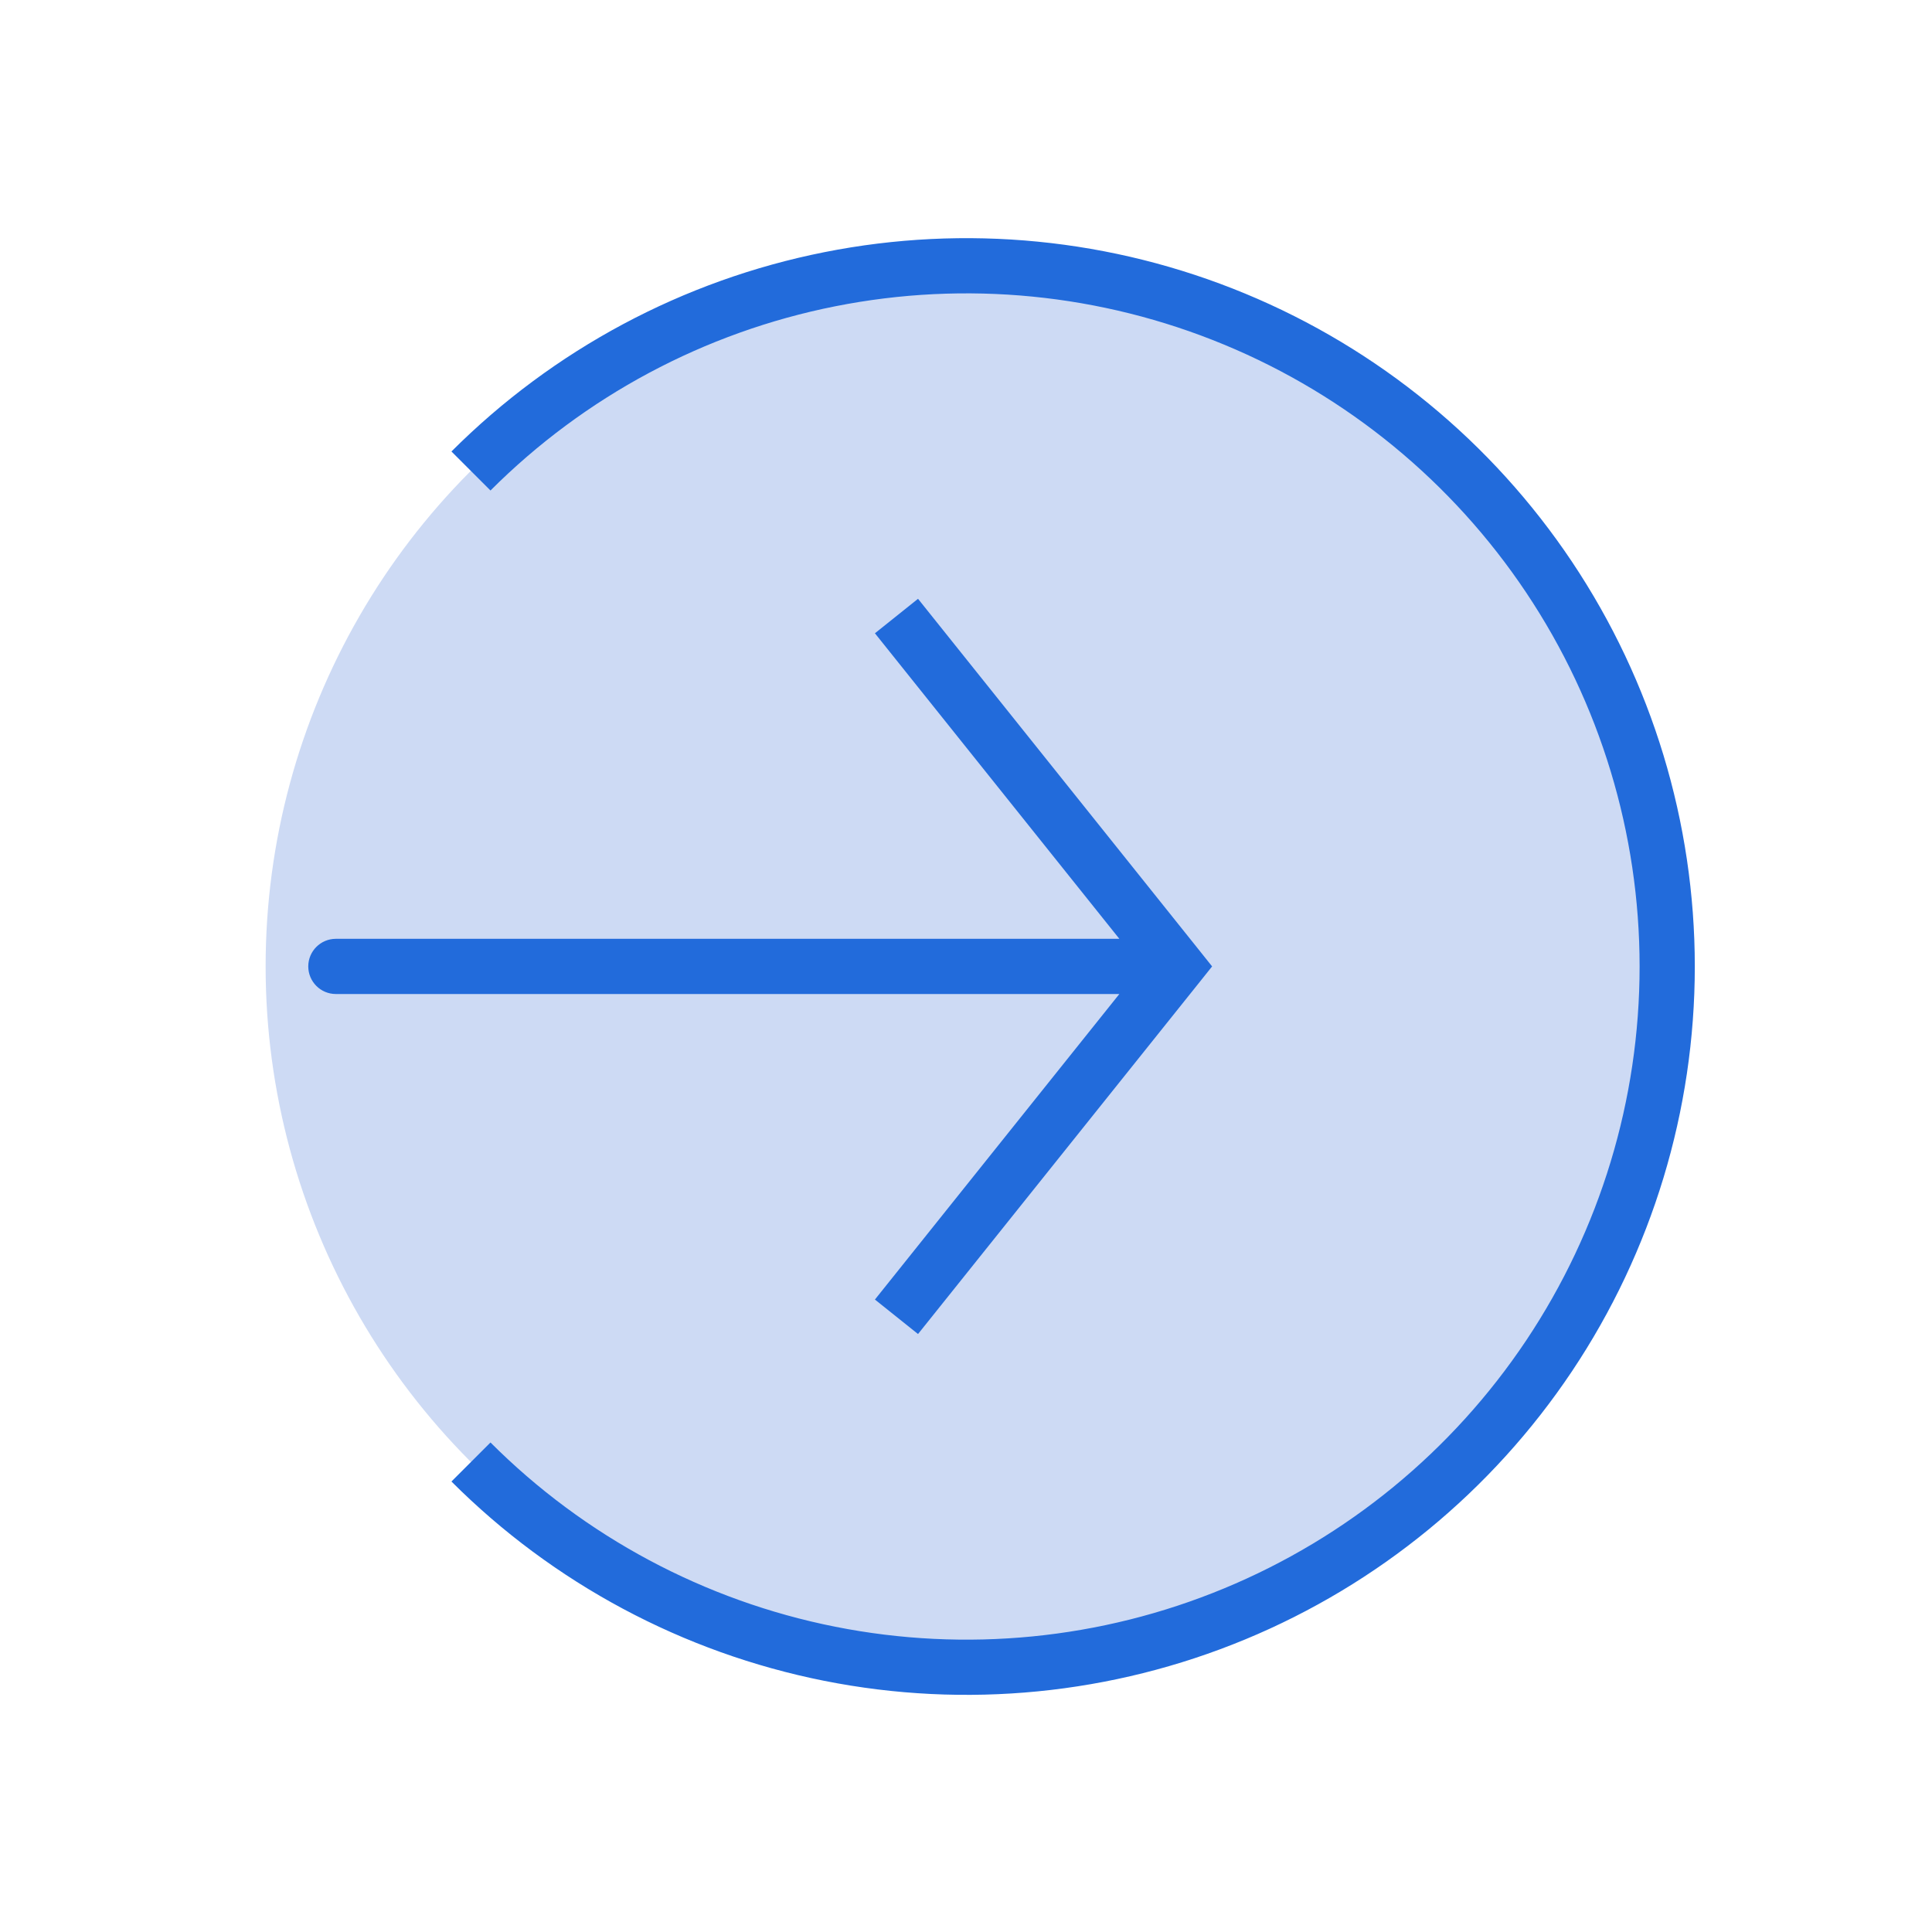 <svg width="70" height="70" viewBox="0 0 70 70" fill="none" xmlns="http://www.w3.org/2000/svg">
<circle cx="35.014" cy="35.014" r="25.39" fill="#CDDAF4"/>
<path d="M17.064 52.971C20.614 56.522 25.138 58.94 30.064 59.92C34.989 60.9 40.094 60.397 44.733 58.475C49.372 56.554 53.337 53.299 56.127 49.124C58.917 44.949 60.406 40.04 60.406 35.018C60.406 29.997 58.917 25.088 56.127 20.913C53.337 16.738 49.372 13.483 44.733 11.562C40.094 9.64 34.989 9.137 30.064 10.117C25.138 11.096 20.614 13.514 17.064 17.065" stroke="#226BDB" stroke-width="2"/>
<path d="M42.637 35.015L43.418 34.39L43.917 35.015L43.418 35.64L42.637 35.015ZM12.169 36.015C11.617 36.015 11.169 35.567 11.169 35.015C11.169 34.463 11.617 34.015 12.169 34.015V36.015ZM33.262 21.696L43.418 34.39L41.856 35.64L31.7 22.945L33.262 21.696ZM43.418 35.64L33.262 48.334L31.7 47.085L41.856 34.39L43.418 35.64ZM42.637 36.015H12.169V34.015H42.637V36.015Z" fill="#226BDB"/>
</svg>
